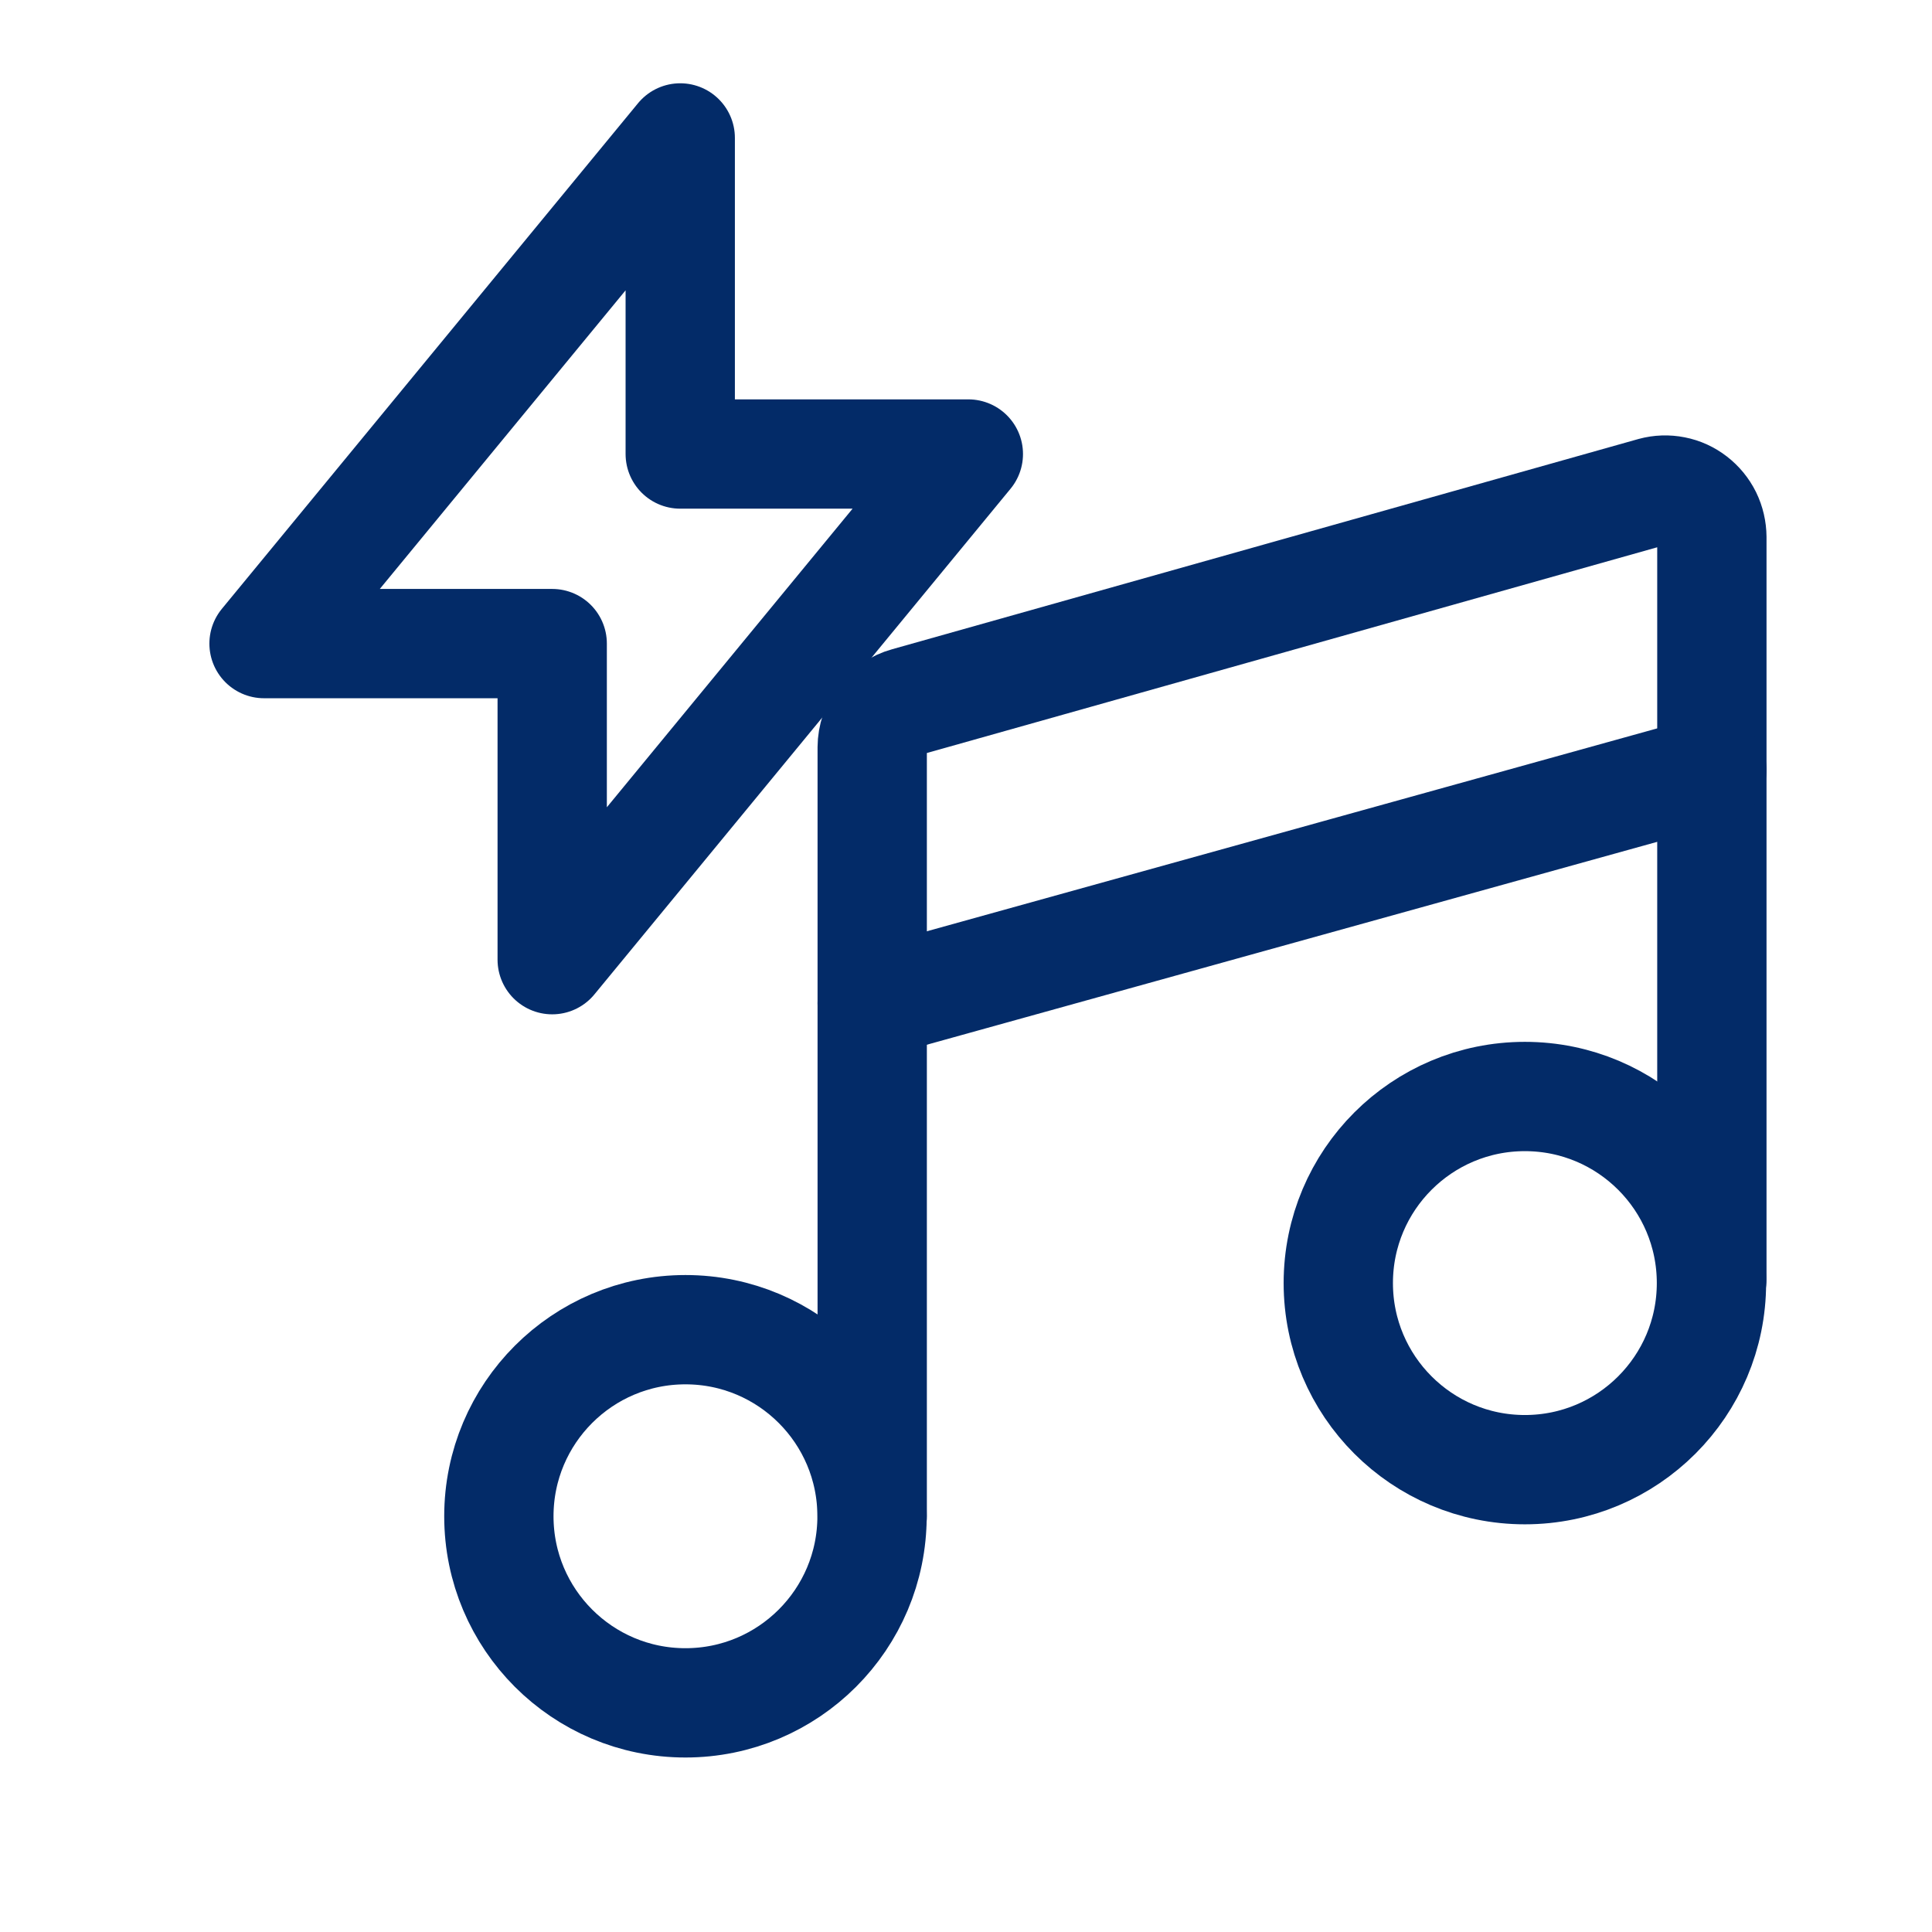 <svg width="33" height="33" viewBox="0 0 33 33" fill="none" xmlns="http://www.w3.org/2000/svg">
<path d="M11.708 29.086C13.468 29.086 14.895 27.659 14.895 25.899C14.895 24.139 13.468 22.712 11.708 22.712C9.948 22.712 8.521 24.139 8.521 25.899C8.521 27.659 9.948 29.086 11.708 29.086Z" stroke="#032B68" stroke-width="1.867" stroke-linecap="round" stroke-linejoin="round"/>
<path d="M26.046 25.103C27.806 25.103 29.233 23.676 29.233 21.916C29.233 20.155 27.806 18.729 26.046 18.729C24.286 18.729 22.859 20.155 22.859 21.916C22.859 23.676 24.286 25.103 26.046 25.103Z" stroke="#032B68" stroke-width="1.867" stroke-linecap="round" stroke-linejoin="round"/>
<path d="M29.24 21.855V9.175C29.239 9.051 29.211 8.929 29.157 8.818C29.102 8.707 29.023 8.611 28.926 8.536C28.829 8.461 28.717 8.409 28.597 8.386C28.477 8.362 28.354 8.366 28.236 8.398L15.488 11.989C15.32 12.035 15.171 12.136 15.064 12.276C14.958 12.416 14.899 12.588 14.898 12.765V25.899" stroke="#032B68" stroke-width="1.867" stroke-linecap="round" stroke-linejoin="round"/>
<path d="M14.898 17.135L29.24 13.151" stroke="#032B68" stroke-width="1.867" stroke-linecap="round" stroke-linejoin="round"/>
<path d="M11.619 2.356V7.755H16.54L9.432 16.392V10.993H4.51L11.619 2.356Z" stroke="#032B68" stroke-width="1.867" stroke-linecap="round" stroke-linejoin="round"/>
</svg>

